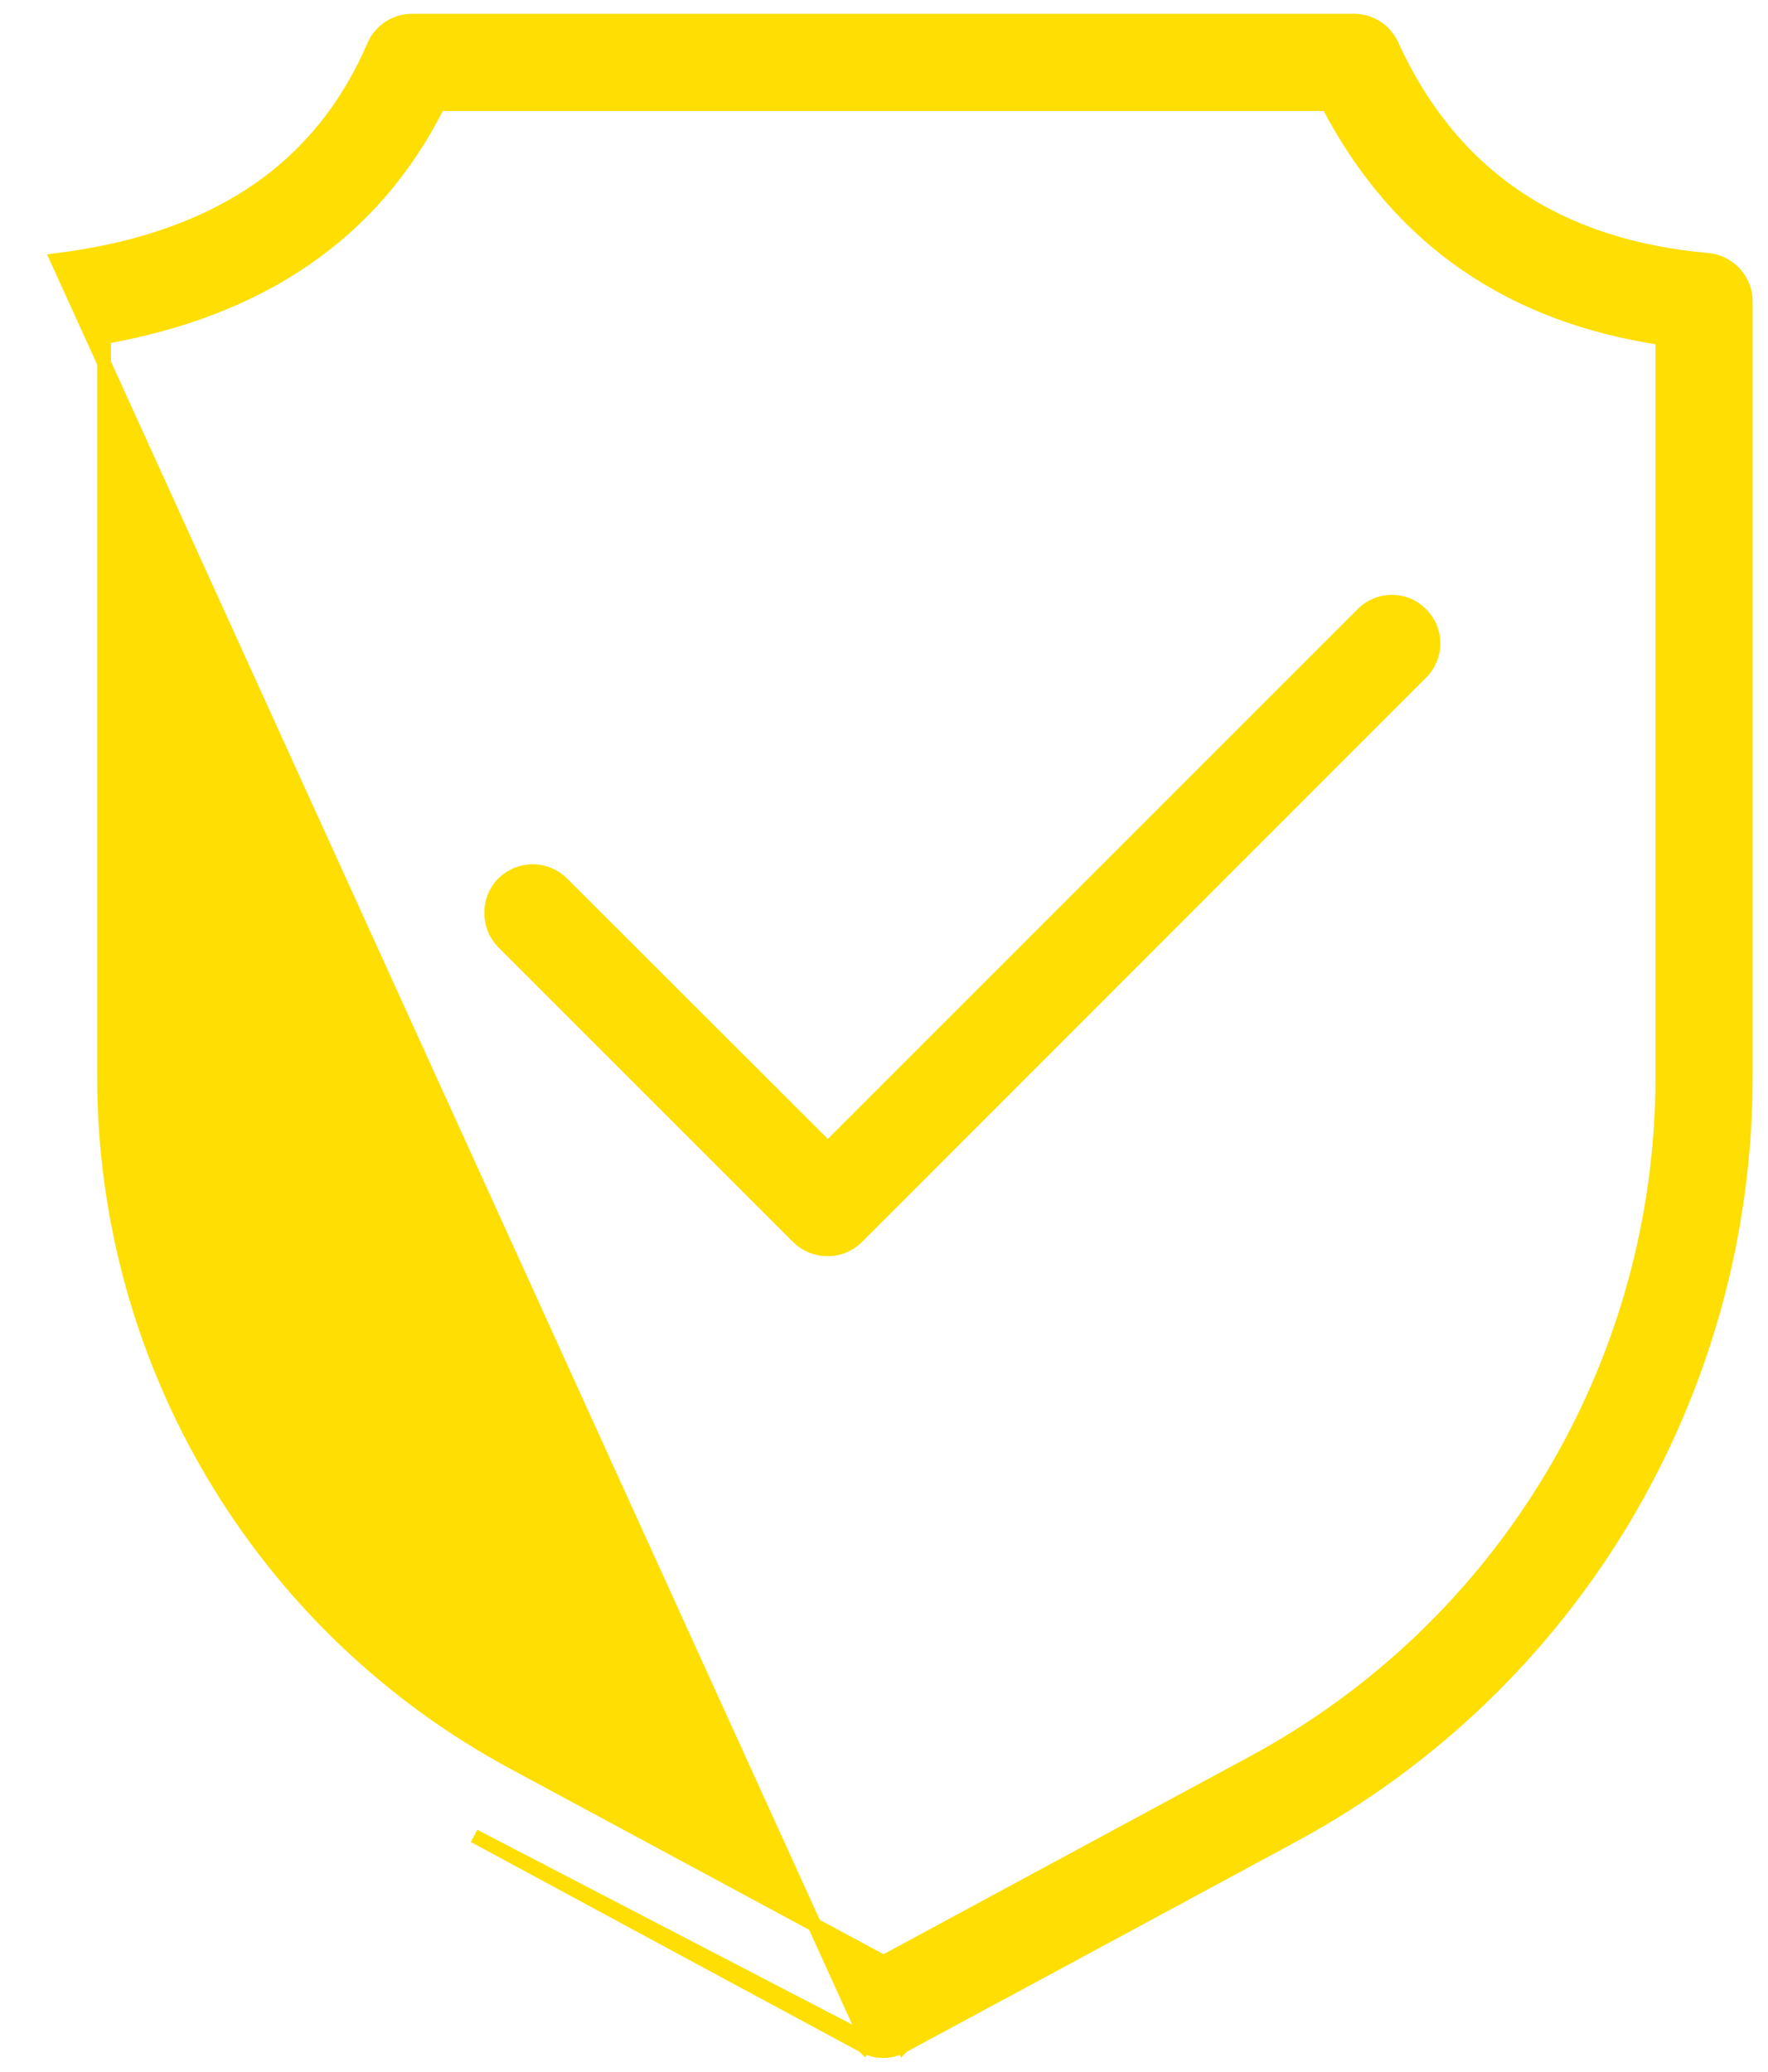 <svg width="64" height="75" viewBox="0 0 64 75" fill="none" xmlns="http://www.w3.org/2000/svg">
<g id="Group">
<path id="Vector" d="M31.378 73.849L31.259 74.069L31.26 74.07C31.712 74.31 32.228 74.31 32.679 74.07L32.68 74.069L32.561 73.849L32.68 74.069L32.68 74.069L32.681 74.068L32.685 74.066L32.7 74.058L32.76 74.026L32.992 73.901L33.877 73.424C34.64 73.013 35.732 72.425 37.047 71.715C39.678 70.297 43.202 68.395 46.776 66.462C56.901 61.009 63.194 50.455 63.194 38.975V38.9V38.824V38.748V38.673V38.597V38.521V38.445V38.37V38.294V38.218V38.142V38.066V37.99V37.913V37.837V37.761V37.685V37.609V37.532V37.456V37.38V37.303V37.227V37.15V37.074V36.997V36.92V36.844V36.767V36.69V36.614V36.537V36.46V36.383V36.306V36.23V36.153V36.076V35.999V35.922V35.845V35.768V35.691V35.614V35.537V35.46V35.383V35.306V35.228V35.151V35.074V34.997V34.92V34.843V34.765V34.688V34.611V34.534V34.456V34.379V34.302V34.225V34.148V34.07V33.993V33.916V33.839V33.761V33.684V33.607V33.529V33.452V33.375V33.298V33.221V33.143V33.066V32.989V32.912V32.834V32.757V32.68V32.603V32.526V32.449V32.371V32.294V32.217V32.14V32.063V31.986V31.909V31.832V31.755V31.678V31.601V31.524V31.447V31.37V31.294V31.217V31.14V31.063V30.986V30.91V30.833V30.756V30.68V30.603V30.526V30.45V30.373V30.297V30.221V30.144V30.068V29.992V29.915V29.839V29.763V29.687V29.611V29.535V29.459V29.383V29.307V29.231V29.155V29.079V29.003V28.928V28.852V28.776V28.701V28.625V28.55V28.474V28.399V28.324V28.249V28.174V28.098V28.023V27.948V27.873V27.799V27.724V27.649V27.574V27.5V27.425V27.351V27.276V27.202V27.128V27.053V26.979V26.905V26.831V26.757V26.683V26.61V26.536V26.462V26.389V26.315V26.242V26.168V26.095V26.022V25.949V25.876V25.803V25.73V25.657V25.585V25.512V25.439V25.367V25.295V25.222V25.15V25.078V25.006V24.934V24.863V24.791V24.719V24.648V24.576V24.505V24.434V24.363V24.291V24.221V24.15V24.079V24.008V23.938V23.867V23.797V23.727V23.657V23.587V23.517V23.447V23.377V23.308V23.238V23.169V23.1V23.03V22.962V22.893V22.824V22.755V22.686V22.618V22.55V22.482V22.413V22.346V22.278V22.21V22.142V22.075V22.008V21.94V21.873V21.806V21.739V21.673V21.606V21.54V21.473V21.407V21.341V21.275V21.209V21.143V21.078V21.012V20.947V20.882V20.817V20.752V20.688V20.623V20.558V20.494V20.43V20.366V20.302V20.238V20.175V20.111V20.048V19.985V19.922V19.859V19.797V19.734V19.672V19.61V19.547V19.485V19.424V19.362V19.301V19.239V19.178V19.117V19.056V18.996V18.935V18.875V18.815V18.755V18.695V18.635V18.576V18.517V18.457V18.398V18.34V18.281V18.222V18.164V18.106V18.048V17.99V17.933V17.875V17.818V17.761V17.704V17.647V17.591V17.534V17.478V17.422V17.366V17.311V17.255V17.2V17.145V17.09V17.035V16.98V16.926V16.872V16.818V16.764V16.711V16.657V16.604V16.551V16.498V16.446V16.393V16.341V16.289V16.237V16.186V16.134V16.083V16.032V15.981V15.931V15.88V15.83V15.78V15.73V15.681V15.631V15.582V15.533V15.484V15.436V15.388V15.339V15.292V15.244V15.196V15.149V15.102V15.055V15.009V14.962V14.916V14.87V14.825V14.779V14.734V14.689V14.644V14.6V14.555V14.511V14.467V14.423V14.38V14.337V14.294V14.251V14.209V14.166V14.124V14.082V14.041V13.999V13.958V13.917V13.877V13.836V13.796V13.756V13.717V13.677V13.638V13.599V13.56V13.522V13.484V13.446V13.408V13.371V13.334V13.296V13.26V13.223V13.187V13.151V13.116V13.08V13.045V13.01V12.975V12.941V12.907V12.873V12.839V12.806V12.773V12.74V12.707V12.675V12.643V12.611V12.58V12.549V12.518V12.487V12.456V12.426V12.396V12.367V12.337V12.308V12.28V12.251V12.223V12.195V12.167V12.14V12.113V12.086V12.059V12.033V12.007V11.981V11.956V11.931V11.906V11.881V11.857V11.833V11.809V11.786V11.762V11.74V11.717V11.695V11.673V11.651V11.63V11.609V11.588V11.567V11.547V11.527V11.508V11.488V11.469V11.451V11.432V11.414V11.396V11.379V11.362V11.345V11.328V11.312V11.296V11.281V11.265V11.25V11.236V11.221V11.207V11.194V11.18V11.167V11.154V11.142V11.13V11.118V11.106V11.095V11.084V11.073V11.063V11.053V11.044V11.034V11.025V11.017V11.009V11.001V10.993V10.986V10.979V10.972V10.966V10.96V10.954V10.949V10.944V10.94V10.935V10.931V10.928V10.924V10.921V10.919V10.917V10.915V10.913V10.912V10.911V10.911C63.194 10.91 63.194 10.91 62.944 10.91H63.194C63.194 10.127 62.59 9.477 61.809 9.408C56.575 8.941 52.633 6.551 50.384 1.632C50.142 1.094 49.6 0.75 49.024 0.75H14.915C14.312 0.75 13.769 1.109 13.528 1.66L13.528 1.662C11.533 6.304 7.596 8.717 2.071 9.414L31.378 73.849ZM31.378 73.849L31.259 74.069L31.259 74.069L31.258 74.068L31.255 74.066L31.239 74.058L31.18 74.026L30.947 73.901L30.062 73.424C29.299 73.013 28.207 72.425 26.892 71.715C24.262 70.297 20.737 68.395 17.163 66.462L31.378 73.849ZM45.356 63.807L45.356 63.807L31.982 71.028L18.583 63.807C9.451 58.881 3.767 49.345 3.767 38.975V12.206C9.378 11.21 13.51 8.5 15.876 3.767H48.066C50.669 8.761 54.795 11.444 60.177 12.249V38.975C60.177 49.345 54.488 58.881 45.356 63.807ZM18.21 34.11L18.212 34.112L28.885 44.785L28.888 44.788C29.488 45.373 30.423 45.373 31.024 44.788L31.026 44.785L51.439 24.362C51.44 24.362 51.44 24.362 51.44 24.361C52.042 23.77 52.042 22.816 51.441 22.225C50.865 21.636 49.9 21.636 49.324 22.226C49.324 22.226 49.324 22.227 49.323 22.227L29.968 41.584L20.353 31.979L20.353 31.979L20.351 31.977C19.75 31.391 18.815 31.391 18.215 31.977L18.215 31.977L18.21 31.981C17.637 32.569 17.637 33.522 18.21 34.11Z" fill="#FEDE03" stroke="#FEDE03" stroke-width="0.5"></path>
</g>
</svg>
